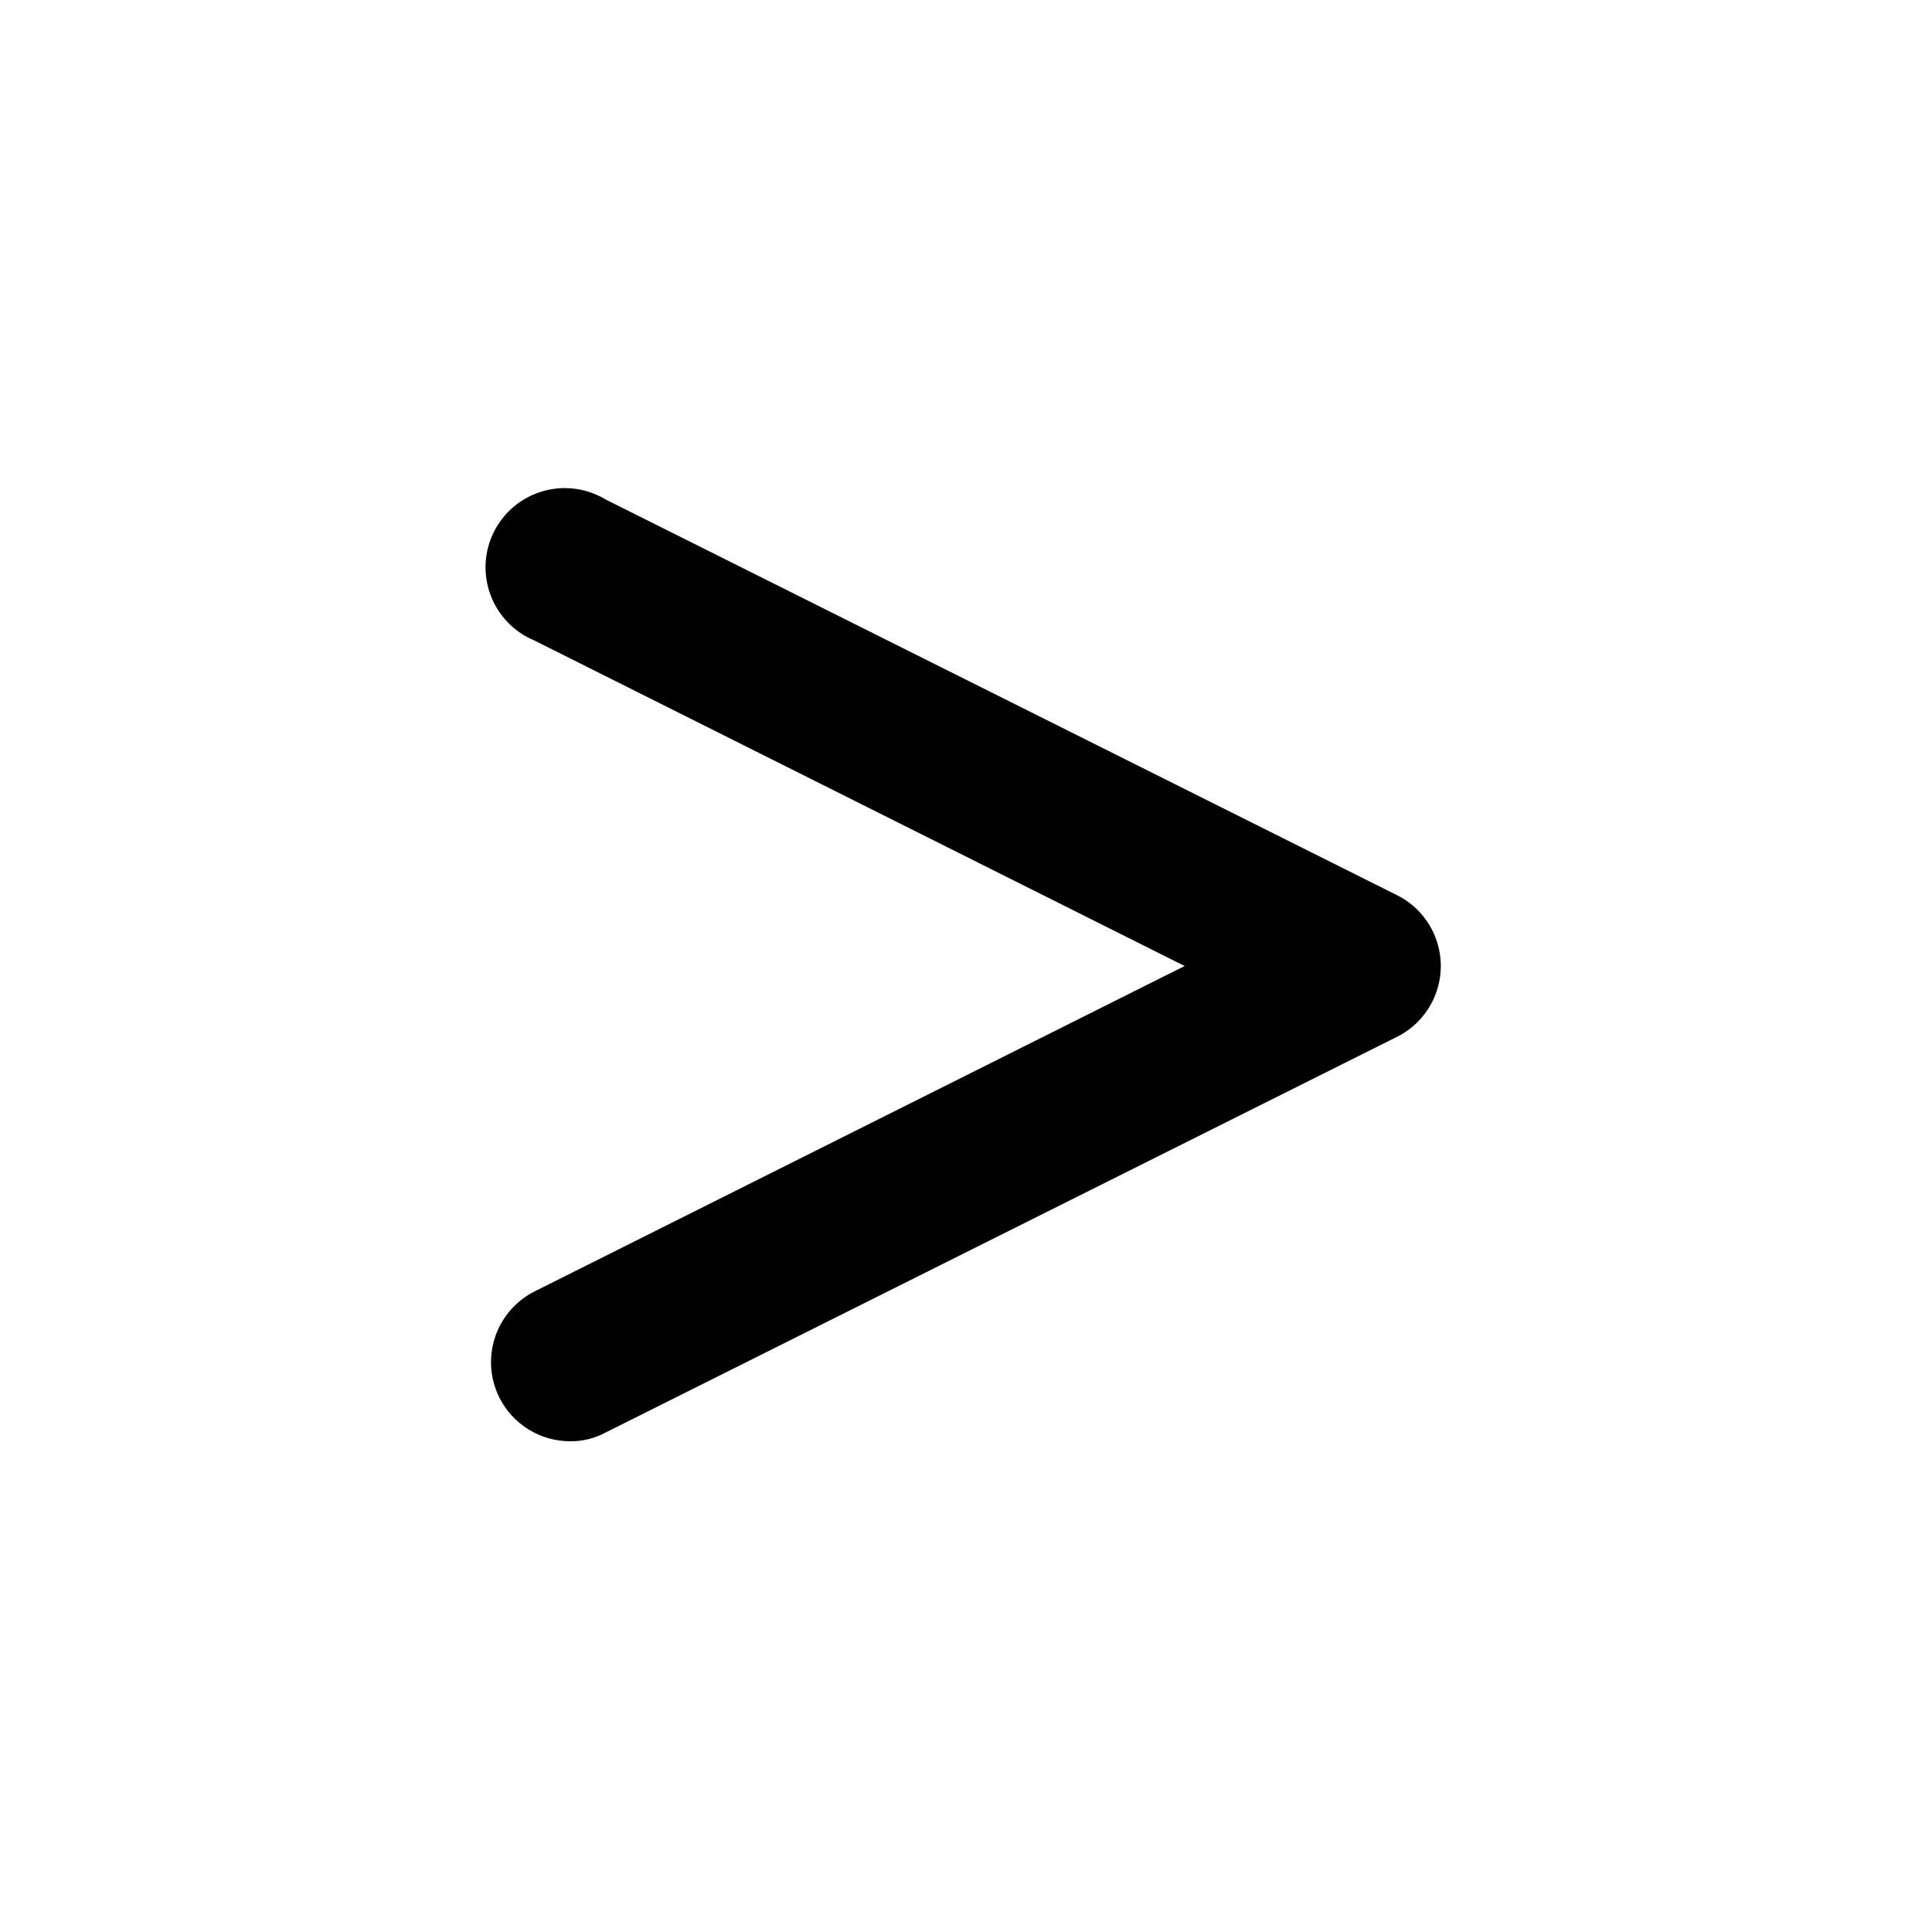 <?xml version="1.0" encoding="UTF-8"?>
<!-- Uploaded to: ICON Repo, www.iconrepo.com, Generator: ICON Repo Mixer Tools -->
<svg fill="#000000" width="800px" height="800px" version="1.1" viewBox="144 144 512 512" xmlns="http://www.w3.org/2000/svg">
 <path d="m295.04 525.95c-3.879-0.012-7.676-1.094-10.973-3.133-3.297-2.039-5.965-4.949-7.711-8.41-2.488-4.957-2.918-10.699-1.184-15.973 1.73-5.269 5.477-9.641 10.418-12.156l172.35-86.277-172.35-86.277c-5.387-2.246-9.594-6.629-11.617-12.102-2.023-5.477-1.68-11.543 0.957-16.75 2.633-5.207 7.312-9.086 12.922-10.699 5.606-1.617 11.633-0.824 16.633 2.184l209.92 104.96c4.606 2.359 8.18 6.34 10.031 11.172 1.852 4.836 1.852 10.184 0 15.02-1.852 4.832-5.426 8.812-10.031 11.172l-209.92 104.96c-2.902 1.555-6.152 2.352-9.445 2.309z"/>
</svg>